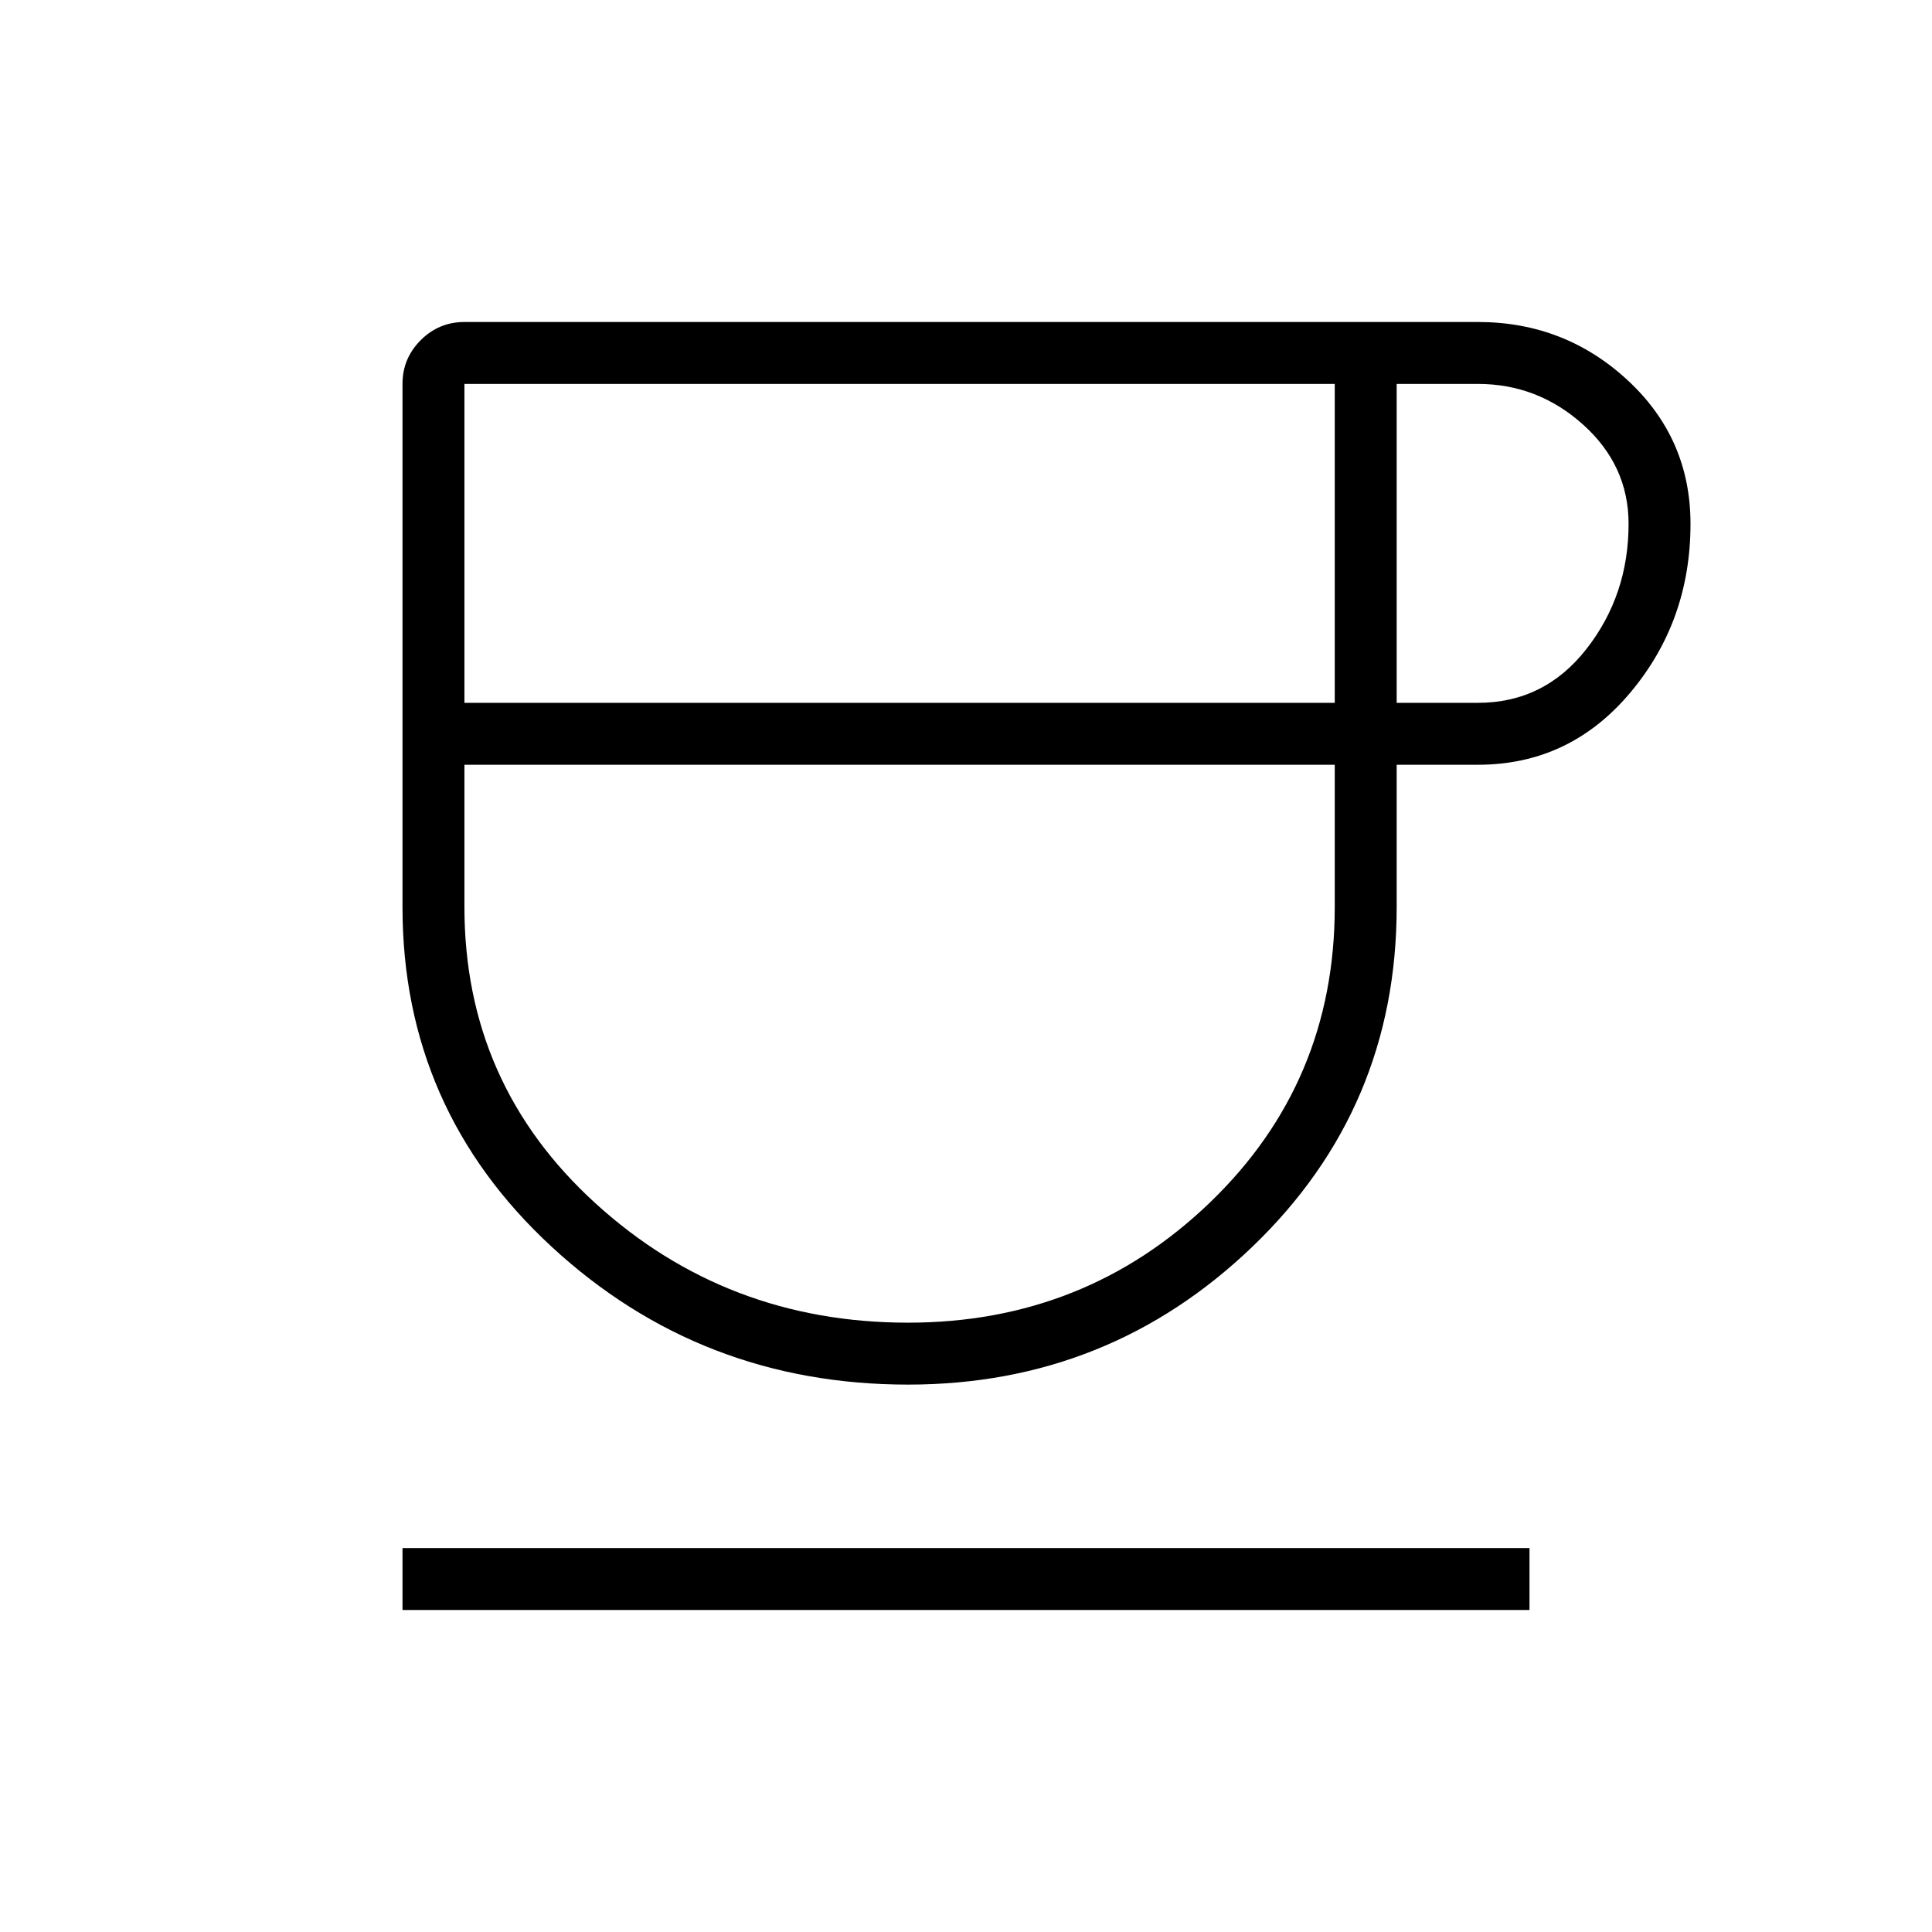 <svg xmlns="http://www.w3.org/2000/svg" height="48px" viewBox="0 -960 960 960" width="48px" fill="#000"><path d="M451.23-272q-102.92 0-177.08-68.46Q200-408.92 200-509.31v-259.92q0-12.69 9.04-21.73 9.04-9.04 21.73-9.04h503.61q43.11 0 74.37 28.92Q840-742.15 840-699.69q0 48.39-30.08 84.04Q779.85-580 734.38-580H694v70.69q0 99.83-71.46 168.57T451.23-272ZM230.77-610.77h432.46v-158.46H230.77v158.46Zm220.46 308q87.92 0 149.96-59.69 62.04-59.69 62.04-146.85V-580H230.77v70.69q0 87.93 65.11 147.23 65.12 59.31 155.35 59.31Zm242.77-308h40.38q33 0 53.93-26.77 20.92-26.77 20.92-62.15 0-29-22.54-49.27-22.54-20.27-52.31-20.27H694v158.46ZM200-160v-30.77h560V-160H200Zm247.38-420Z"></path></svg>
